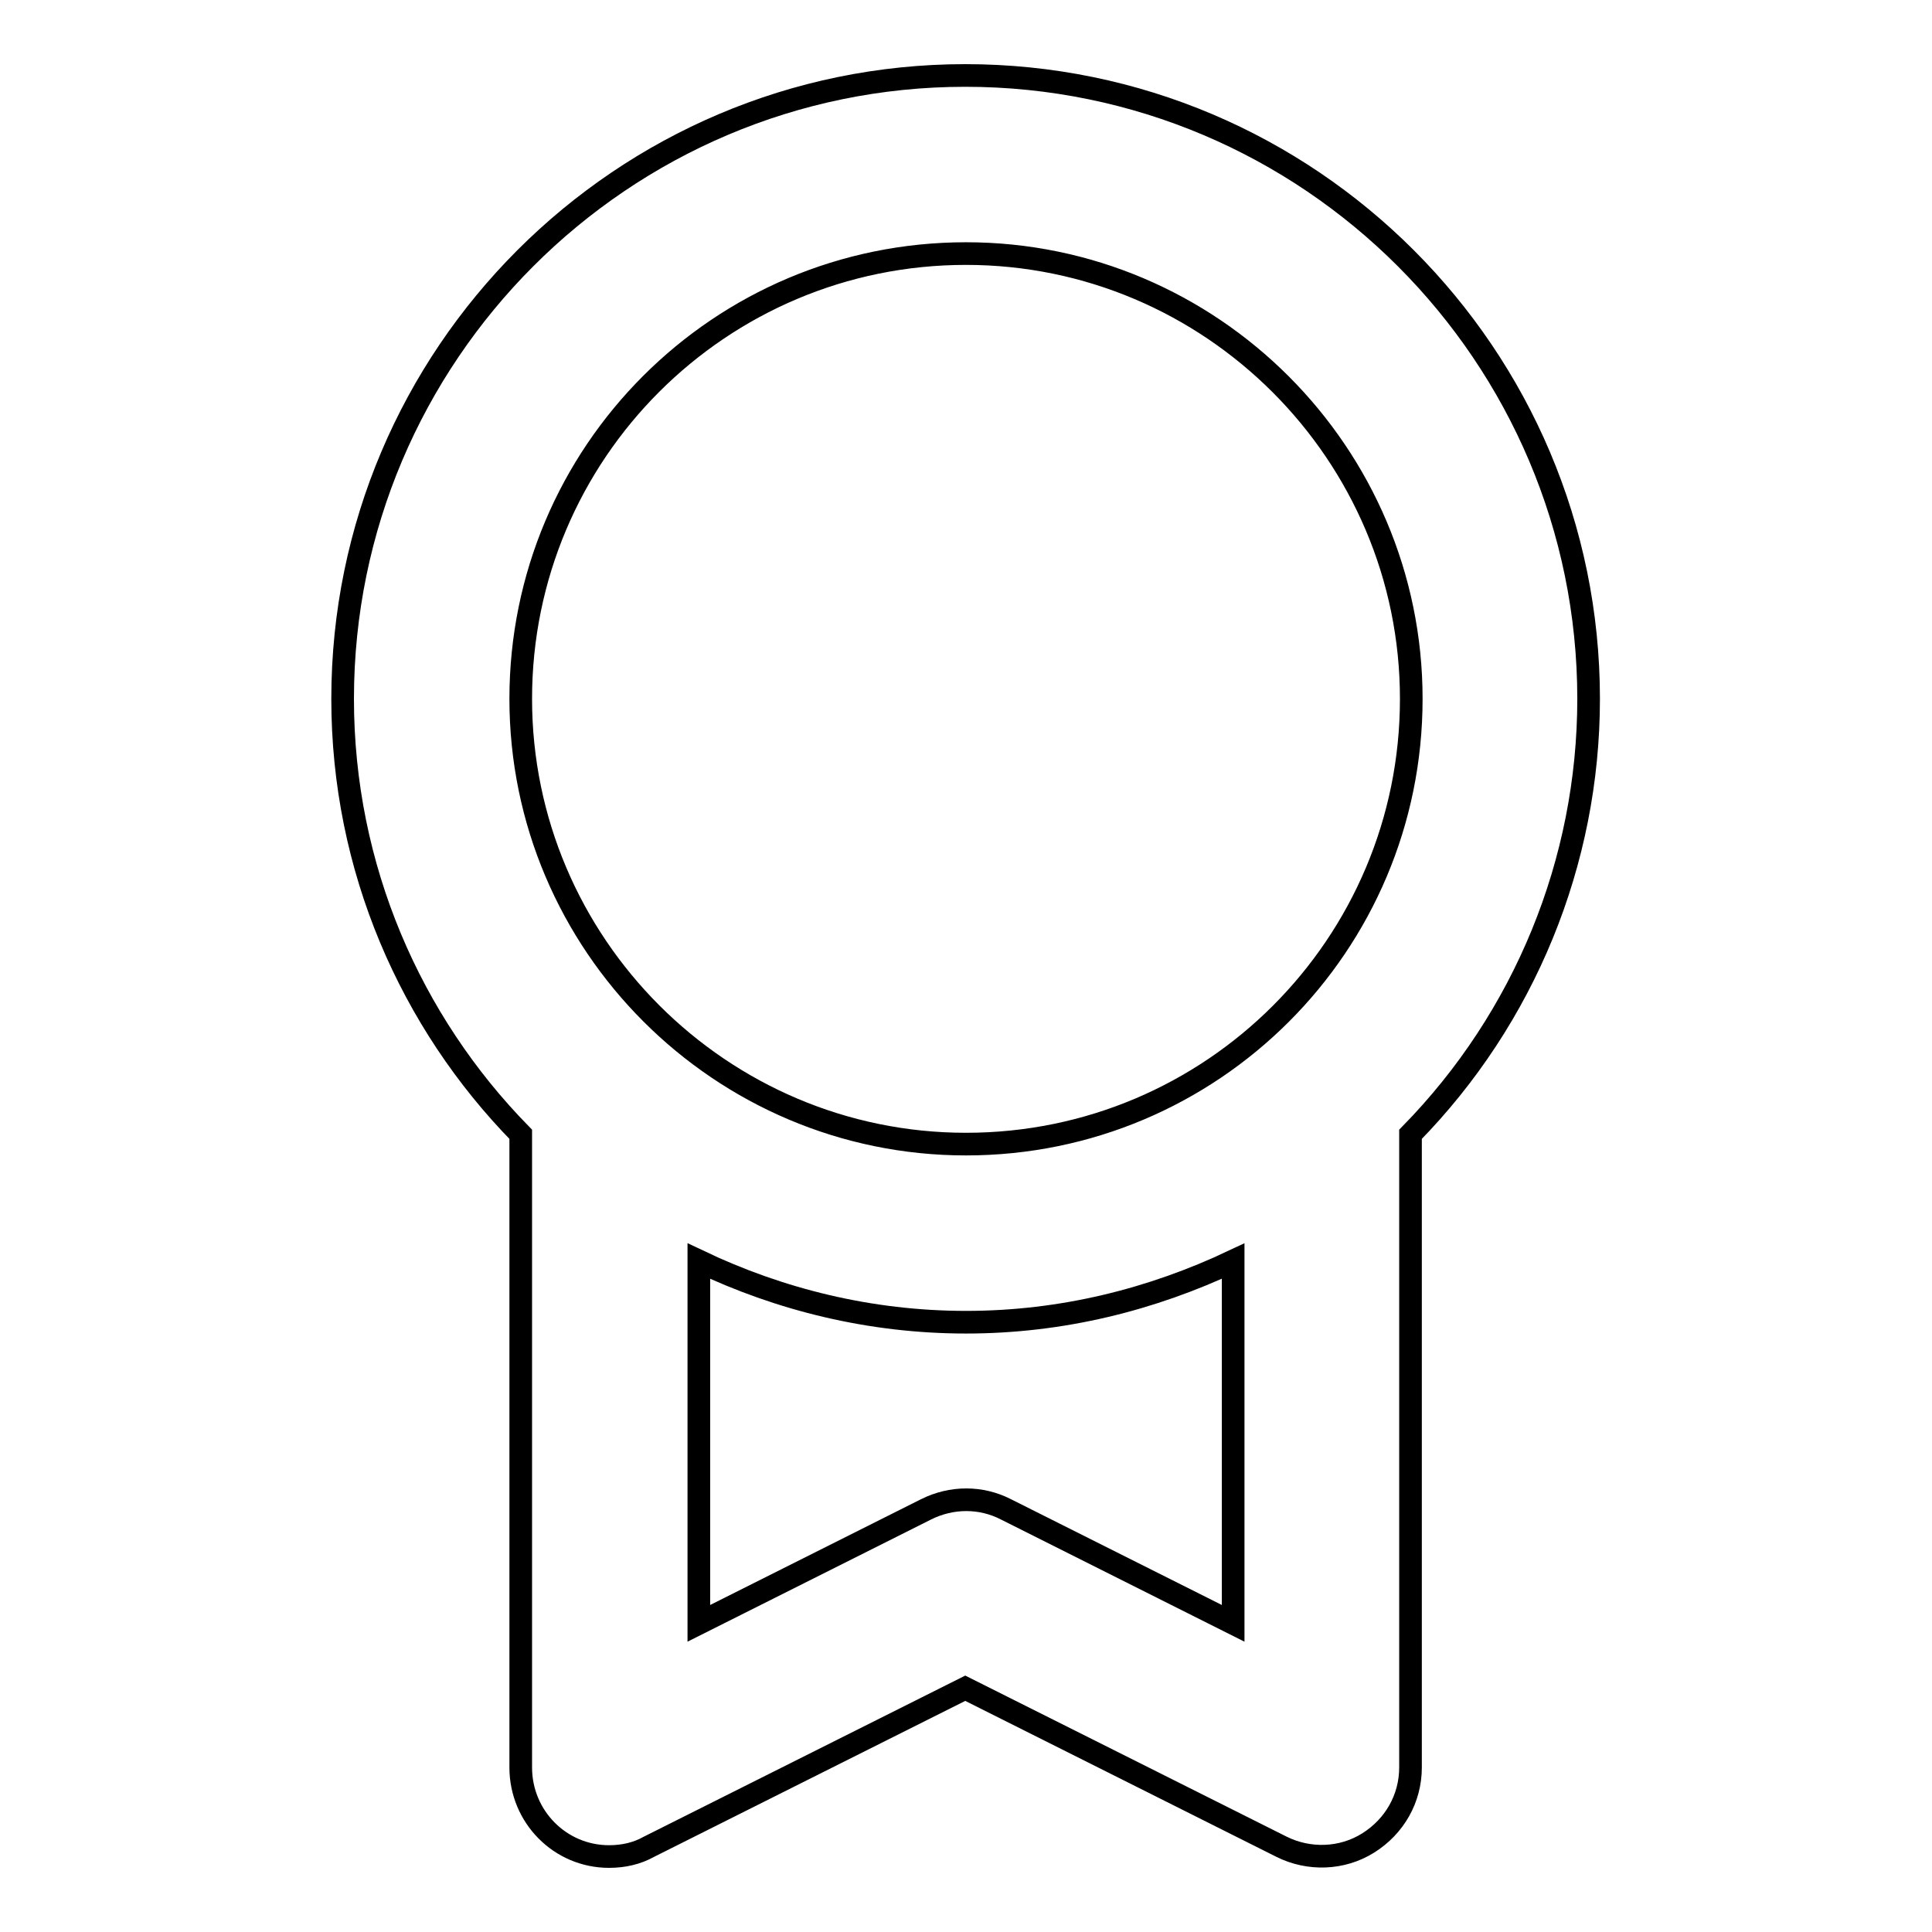 <?xml version="1.0" encoding="utf-8"?>
<!-- Svg Vector Icons : http://www.onlinewebfonts.com/icon -->
<!DOCTYPE svg PUBLIC "-//W3C//DTD SVG 1.1//EN" "http://www.w3.org/Graphics/SVG/1.1/DTD/svg11.dtd">
<svg version="1.1" xmlns="http://www.w3.org/2000/svg" xmlns:xlink="http://www.w3.org/1999/xlink" x="0px" y="0px" viewBox="0 0 256 256" enable-background="new 0 0 256 256" xml:space="preserve">
<g> <path stroke-width="3" fill-opacity="0" stroke="#000000"  d="M45.4,92.6c0,22.4,9,42.8,23.6,57.7v83.9c0,6.5,5.2,11.8,11.7,11.8c1.9,0,3.7-0.4,5.3-1.3l41.9-21l41.9,21 c3.6,1.8,8,1.7,11.5-0.5c3.5-2.2,5.6-5.9,5.6-10v-83.9c15.1-15.4,23.6-36.1,23.6-57.7c0-45.5-37-82.6-82.6-82.6 C82.5,10,45.4,47,45.4,92.6z M133.3,200c-3.3-1.7-7.2-1.7-10.6,0l-30.1,15.1v-48c10.7,5.1,22.7,8.1,35.4,8.1 c12.7,0,24.6-3,35.4-8.1v48L133.3,200z M128,33.6c32.5,0,59,26.5,59,59c0,32.6-26.4,59-59,59c-32.5,0-59-26.5-59-59 C69,60,95.4,33.6,128,33.6z"/></g>
</svg>